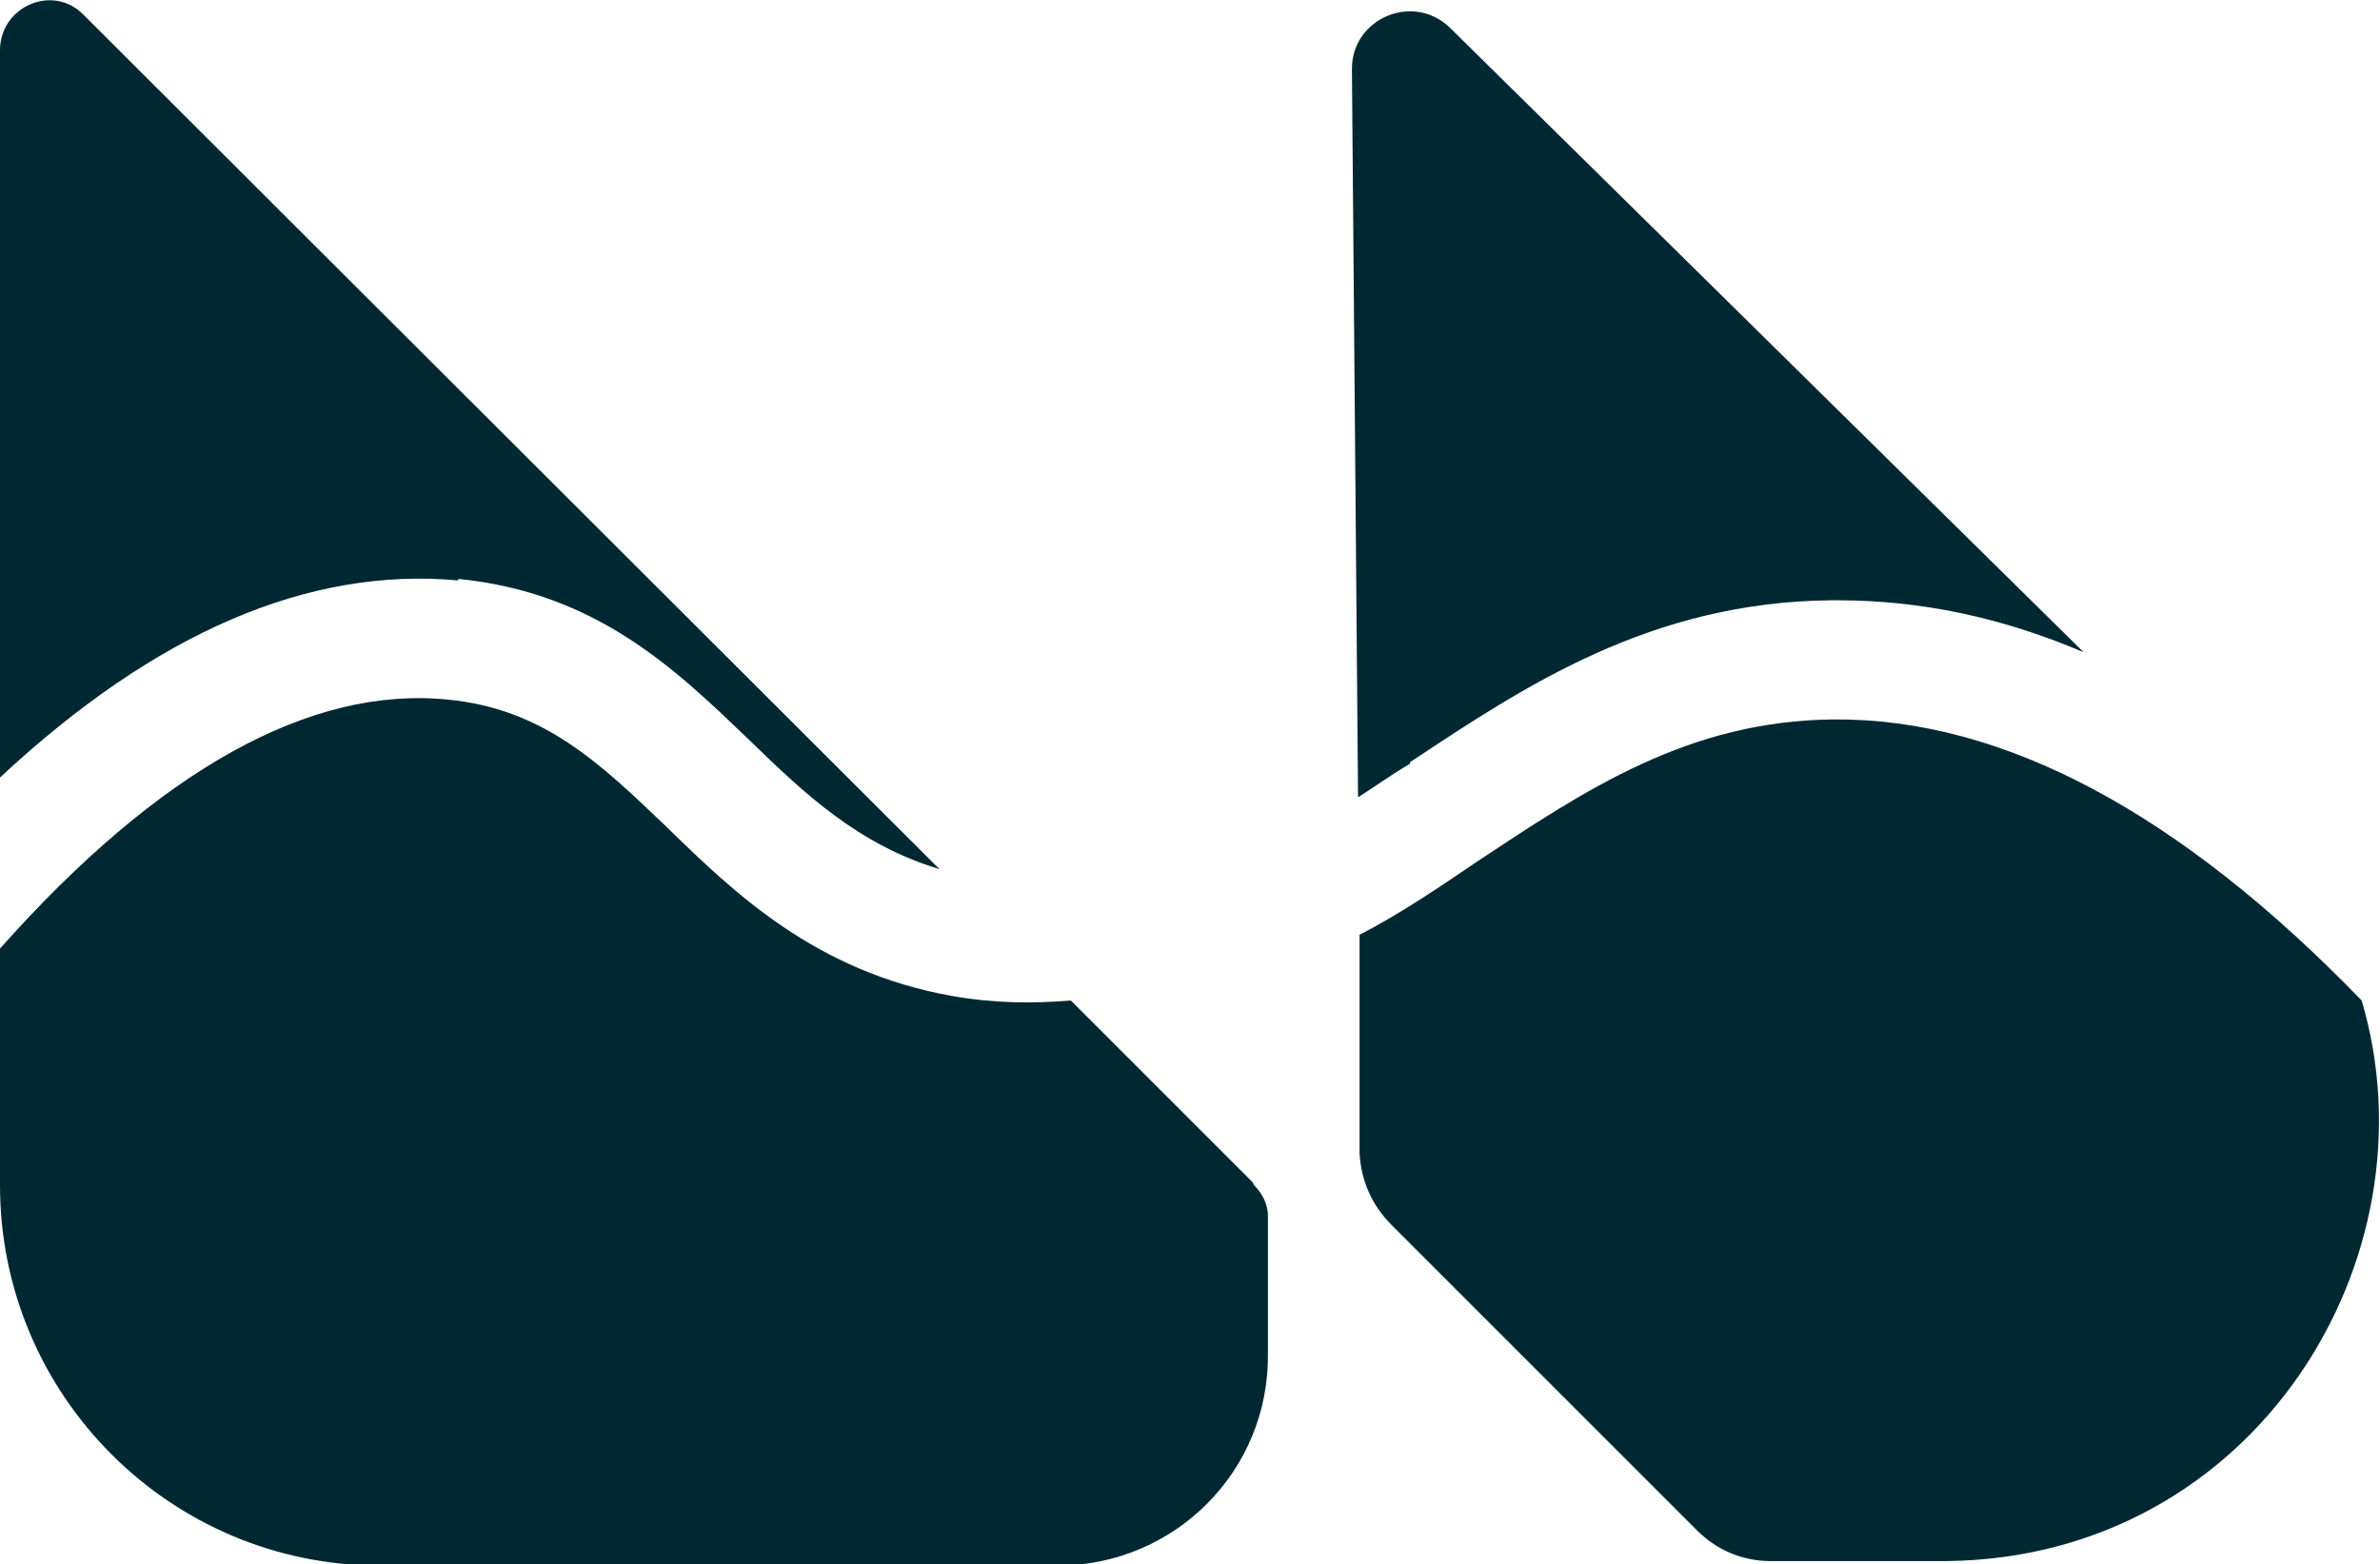 <svg xmlns="http://www.w3.org/2000/svg" id="Layer_2" data-name="Layer 2" viewBox="0 0 15.58 10.24"><defs><style>      .cls-1 {        fill: #002832;        stroke-width: 0px;      }    </style></defs><g id="Layer_9_copy_5" data-name="Layer 9 copy 5"><g><g><path class="cls-1" d="M3,3.79c.91.09,1.43.6,1.9,1.05.37.36.72.69,1.25.85L.55.1C.35-.11,0,.04,0,.33v4.76c1.02-.95,2.02-1.38,3-1.29Z"></path><path class="cls-1" d="M8.2,7.74l-1.19-1.19c-.24.02-.5.02-.78-.03-.89-.16-1.42-.67-1.87-1.11-.43-.41-.8-.77-1.43-.83-.9-.09-1.89.46-2.93,1.63v1.55c0,1.37,1.11,2.49,2.49,2.49h4.43c.77,0,1.39-.62,1.38-1.39v-.9c0-.08-.04-.15-.09-.2Z"></path></g><g><path class="cls-1" d="M9.23,4.99c.74-.49,1.57-1.05,2.76-1.06.01,0,.03,0,.04,0,.54,0,1.07.11,1.61.34L9.49.18c-.24-.23-.64-.06-.64.27l.04,4.77c.11-.07.22-.15.34-.22Z"></path><path class="cls-1" d="M12,4.71c-.95.01-1.62.46-2.33.93-.25.17-.5.34-.77.48v1.43c.01.18.08.34.21.47l2,2c.13.13.3.2.48.2h1.15c2.02-.02,3.22-1.98,2.72-3.67-1.19-1.23-2.35-1.85-3.46-1.84Z"></path></g></g></g></svg>